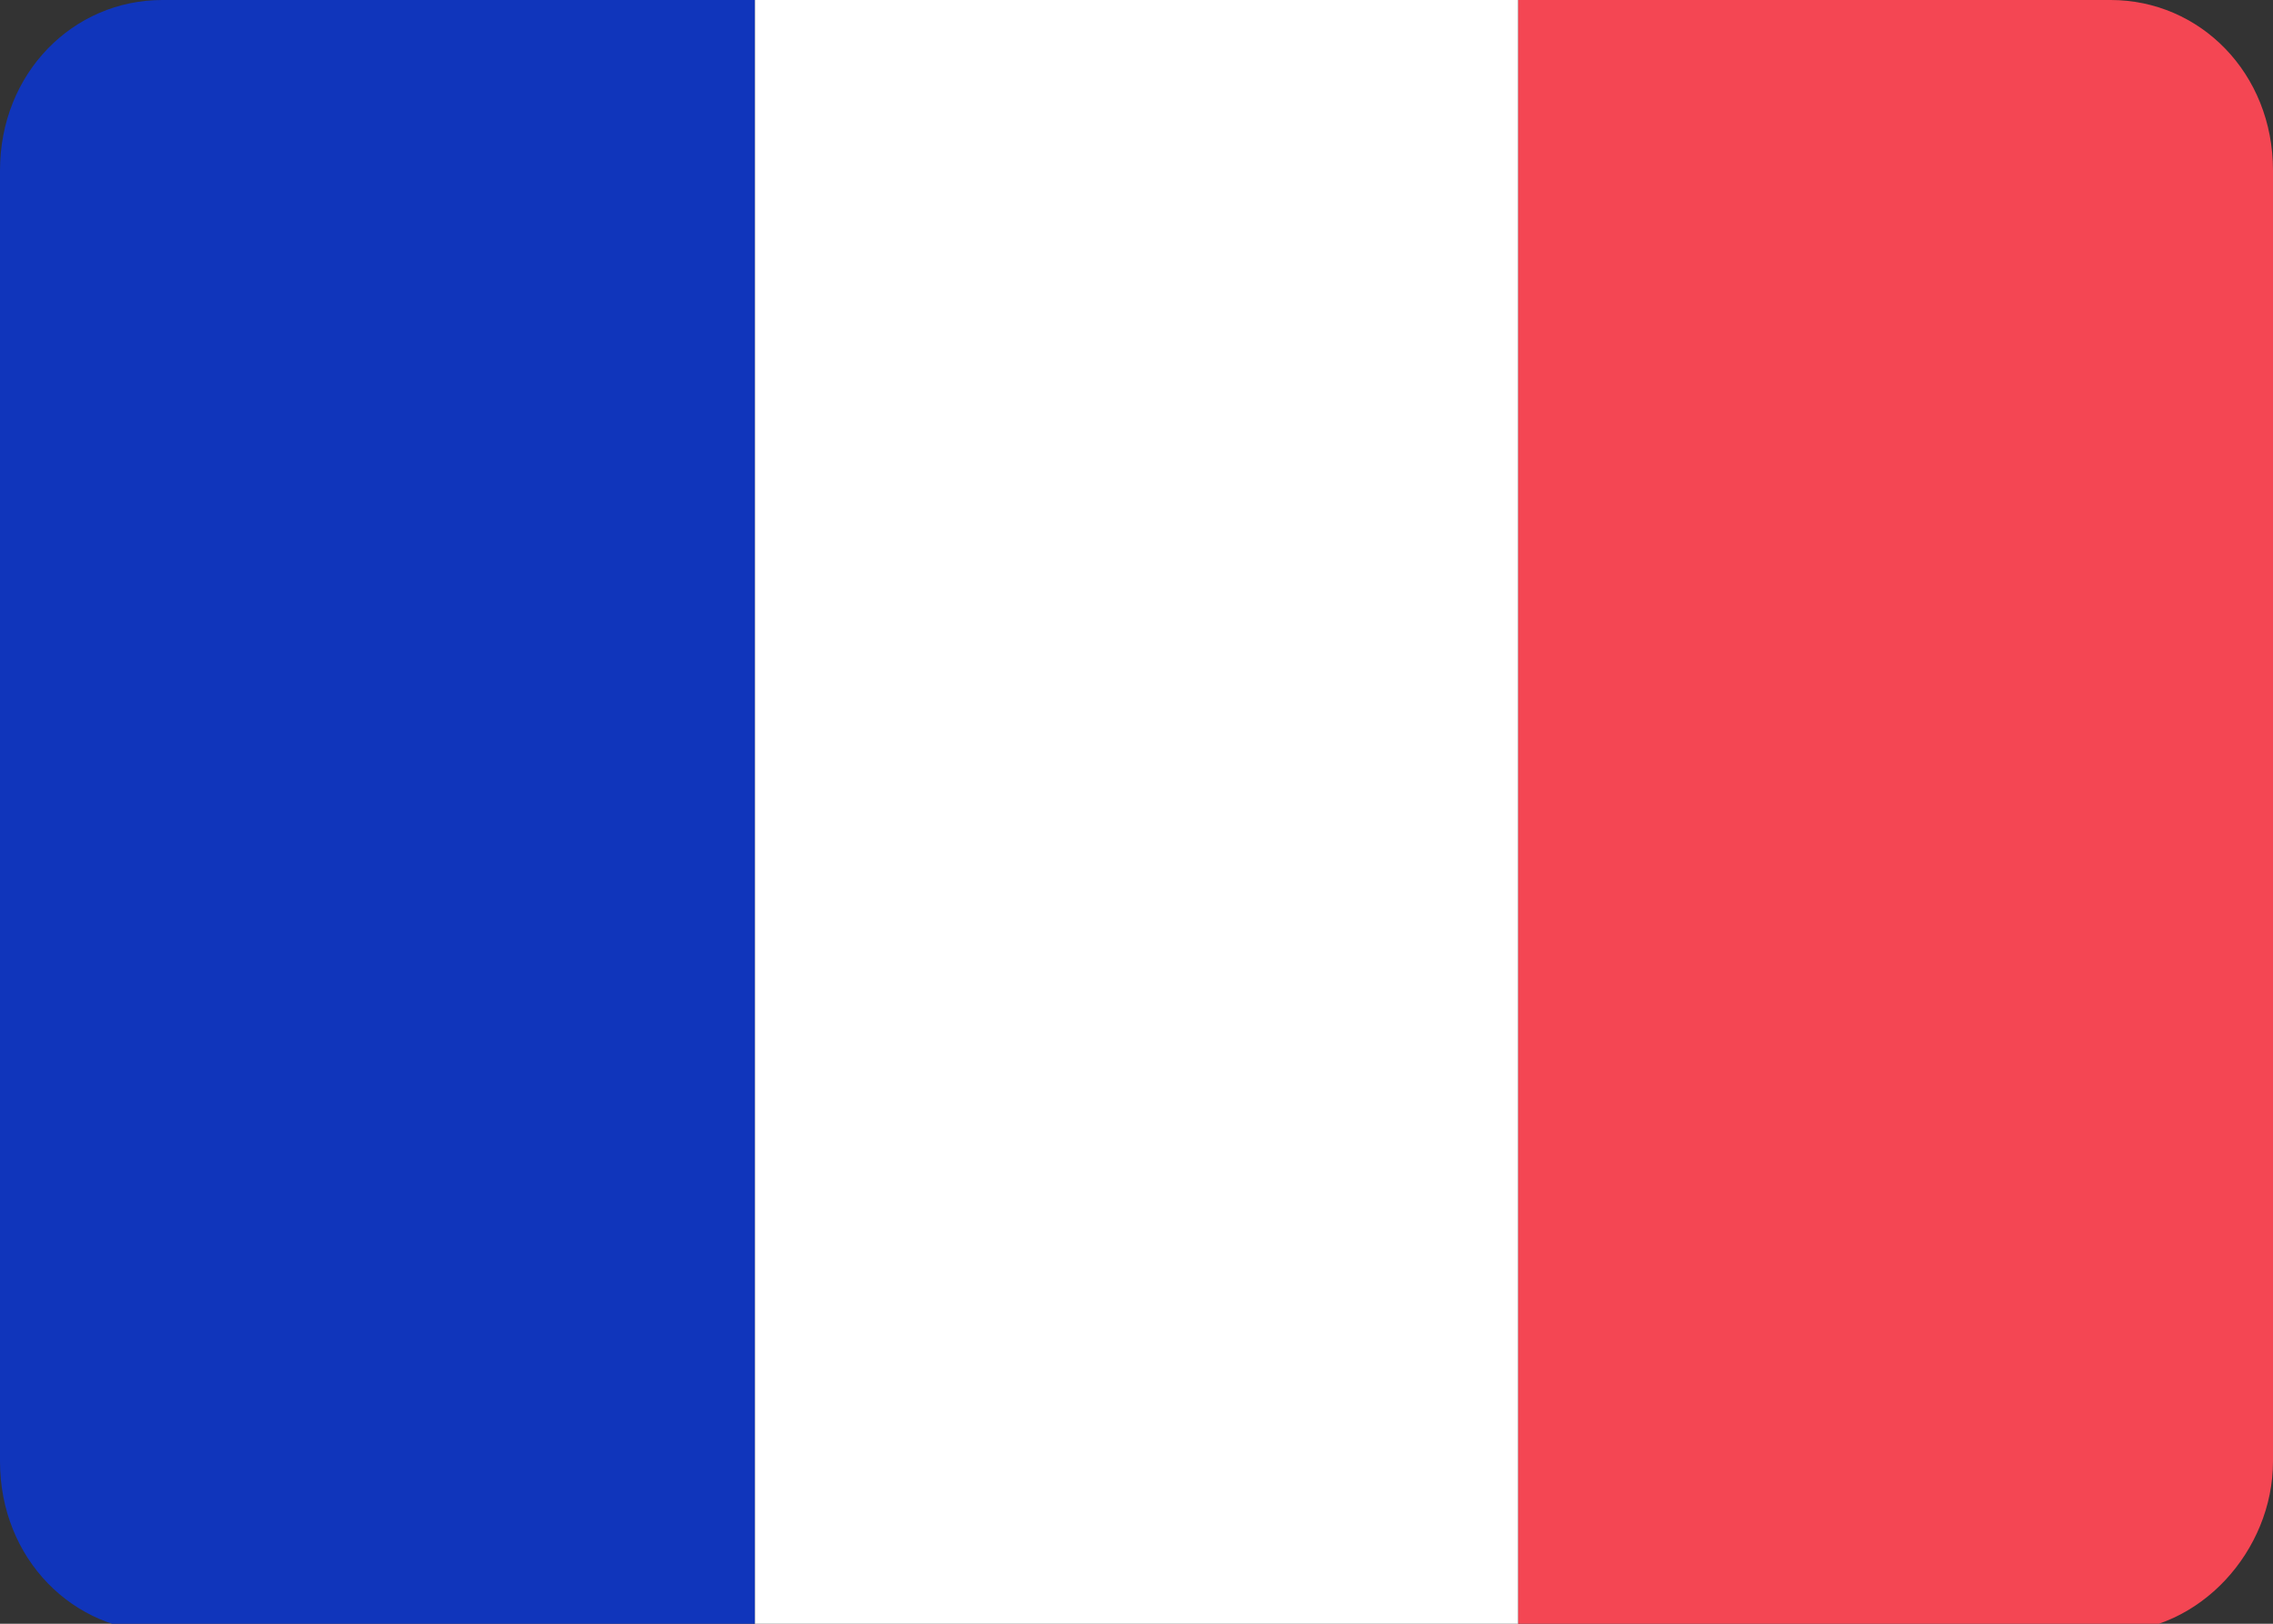 <?xml version="1.0" encoding="utf-8"?>
<!-- Generator: Adobe Illustrator 24.3.0, SVG Export Plug-In . SVG Version: 6.00 Build 0)  -->
<svg version="1.1"
	 id="svg418" xmlns:inkscape="http://www.inkscape.org/namespaces/inkscape" xmlns:sodipodi="http://sodipodi.sourceforge.net/DTD/sodipodi-0.dtd" xmlns:svg="http://www.w3.org/2000/svg"
	 xmlns="http://www.w3.org/2000/svg" xmlns:xlink="http://www.w3.org/1999/xlink" x="0px" y="0px" viewBox="0 0 28 20"
	 style="enable-background:new 0 0 28 20;" xml:space="preserve">
<rect x="0" y="0" width="28" height="20" fill="#333333" stroke="none"/>
<style type="text/css">
	.st0{clip-path:url(#SVGID_2_);fill-rule:evenodd;clip-rule:evenodd;fill:#F44653;}
	.st1{clip-path:url(#SVGID_2_);fill-rule:evenodd;clip-rule:evenodd;fill:#1035BB;}
	.st2{clip-path:url(#SVGID_2_);fill-rule:evenodd;clip-rule:evenodd;fill:#FFFFFF;}
	.st3{fill:none;}
</style>
<g>
	<defs>
		<path id="SVGID_1_" d="M2,0H26c1.1,0,2,0.9,2,2.1v15.9c0,1.1-0.9,2.1-2,2.1H2c-1.1,0-2-0.9-2-2.1V2.1C0,0.9,0.9,0,2,0z"/>
	</defs>
	<clipPath id="SVGID_2_">
		<use xlink:href="#SVGID_1_"  style="overflow:visible;"/>
	</clipPath>
	<path id="path412" class="st0" d="M18.7,0H28v20h-9.3V0z"/>
	<path id="path414" class="st1" d="M0,0h9.3v20H0V0z"/>
	<rect id="rect539" x="9.3" y="0" class="st2" width="9.4" height="20"/>
</g>
<sodipodi:namedview  bordercolor="#000000" borderopacity="0.25" id="namedview420" inkscape:current-layer="svg418" inkscape:cx="11.228814" inkscape:cy="10.042373" inkscape:deskcolor="#d1d1d1" inkscape:pagecheckerboard="0" inkscape:pageopacity="0.0" inkscape:showpageshadow="2" inkscape:window-height="1112" inkscape:window-maximized="1" inkscape:window-width="1920" inkscape:window-x="-8" inkscape:window-y="-8" inkscape:zoom="11.8" pagecolor="#ffffff" showgrid="false">
	</sodipodi:namedview>
<path class="st3" d="M2.2,0.2h23.5c1.1,0,2,0.9,2,2v15.5c0,1.1-0.9,2-2,2H2.2c-1.1,0-2-0.9-2-2V2.2C0.2,1.1,1.1,0.2,2.2,0.2z"/>
</svg>
